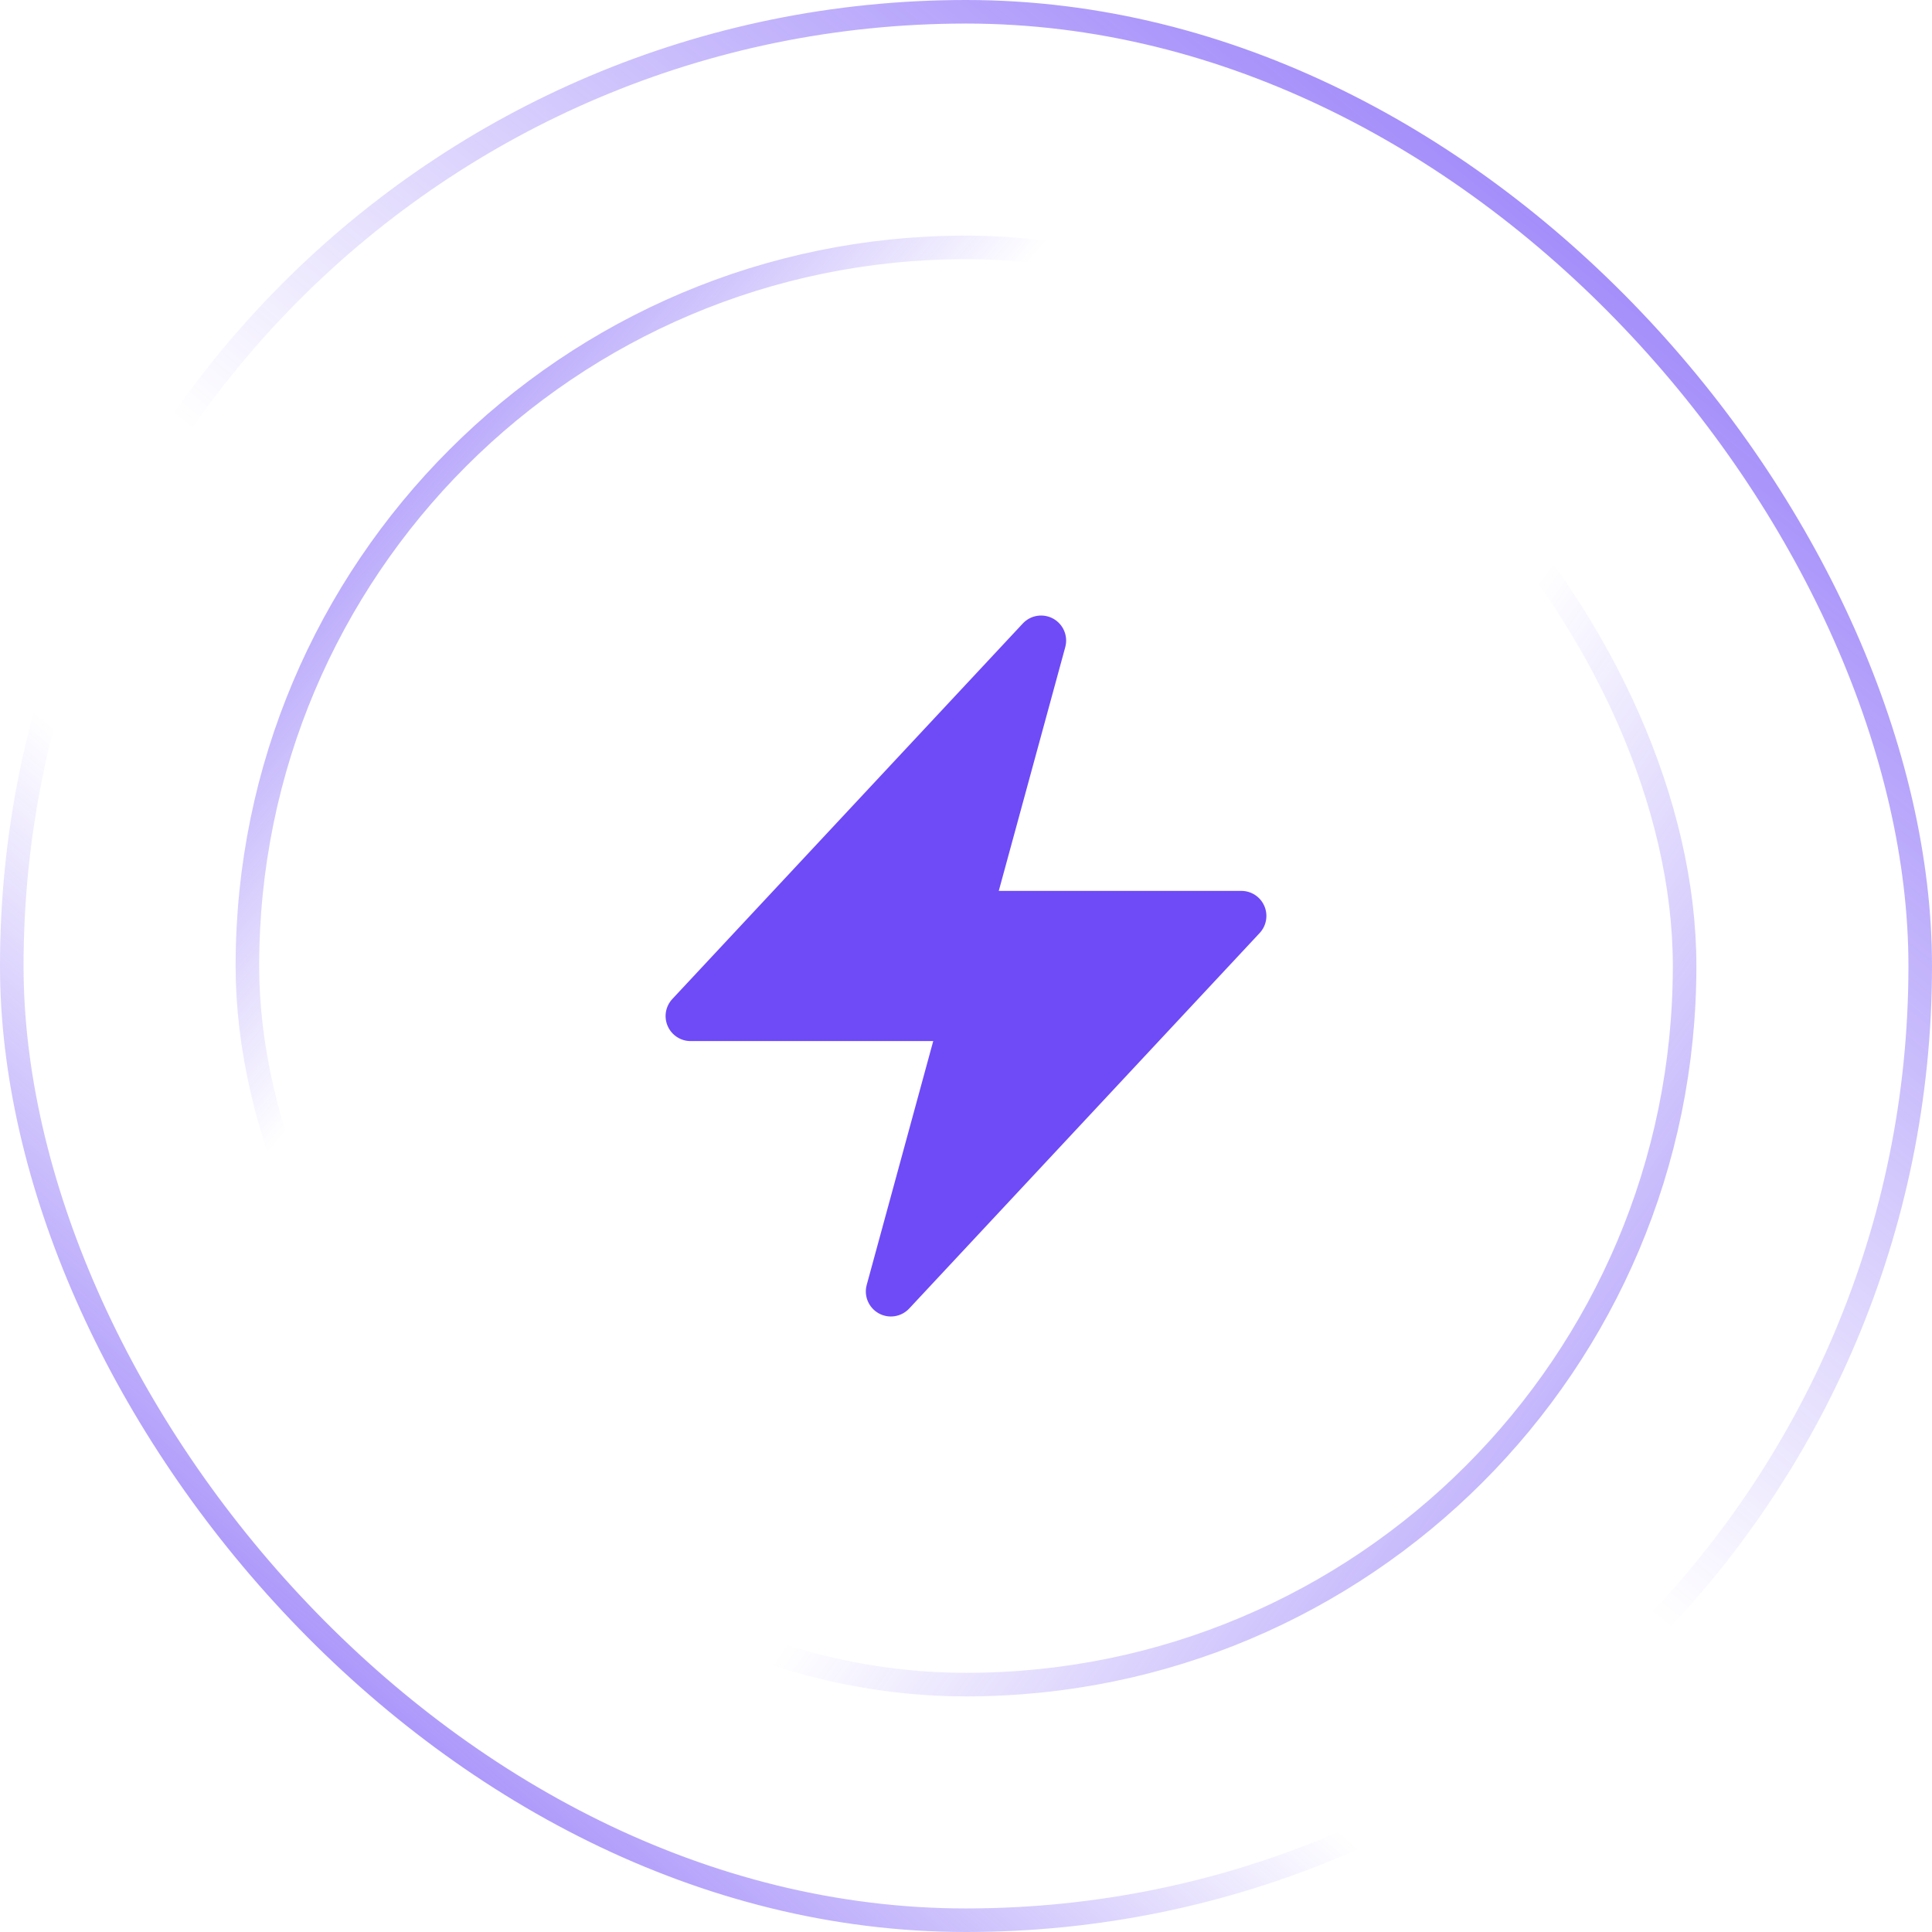 <svg width="82" height="82" viewBox="0 0 82 82" fill="none" xmlns="http://www.w3.org/2000/svg">
<rect x="0.5" y="0.5" width="81" height="81" rx="40.5" stroke="url(#paint0_linear_40_46)"/>
<rect x="0.5" y="0.5" width="81" height="81" rx="40.5" stroke="url(#paint1_linear_40_46)"/>
<rect x="10.5" y="10.5" width="61" height="61" rx="30.5" stroke="url(#paint2_linear_40_46)"/>
<rect x="10.5" y="10.5" width="61" height="61" rx="30.5" stroke="url(#paint3_linear_40_46)"/>
<path fill-rule="evenodd" clip-rule="evenodd" d="M44.705 26.259C44.912 26.375 45.075 26.556 45.167 26.775C45.259 26.994 45.275 27.237 45.213 27.466L42.391 37.812H52.687C52.895 37.812 53.097 37.873 53.27 37.986C53.443 38.1 53.58 38.262 53.662 38.452C53.744 38.642 53.77 38.851 53.734 39.056C53.699 39.26 53.605 39.449 53.464 39.6L38.589 55.538C38.427 55.712 38.211 55.826 37.976 55.863C37.741 55.9 37.501 55.857 37.293 55.741C37.086 55.625 36.923 55.443 36.831 55.224C36.739 55.005 36.724 54.761 36.787 54.532L39.609 44.187H29.312C29.105 44.187 28.903 44.127 28.73 44.013C28.557 43.9 28.42 43.738 28.338 43.548C28.255 43.358 28.23 43.148 28.265 42.944C28.301 42.74 28.395 42.551 28.536 42.4L43.411 26.462C43.573 26.289 43.788 26.174 44.023 26.138C44.257 26.101 44.497 26.144 44.705 26.259Z" fill="#6E4BF7"/>
<defs>
<linearGradient id="paint0_linear_40_46" x1="6.75" y1="86.5" x2="85.75" y2="-5.5" gradientUnits="userSpaceOnUse">
<stop stop-color="#6E4BF7"/>
<stop offset="0.324" stop-color="#6E4BF7" stop-opacity="0"/>
</linearGradient>
<linearGradient id="paint1_linear_40_46" x1="81.75" y1="-10.5" x2="6.75" y2="82" gradientUnits="userSpaceOnUse">
<stop stop-color="#6E4BF7"/>
<stop offset="0.577" stop-color="#6E4BF7" stop-opacity="0"/>
</linearGradient>
<linearGradient id="paint2_linear_40_46" x1="3.25" y1="13.5" x2="71.75" y2="72" gradientUnits="userSpaceOnUse">
<stop stop-color="#6E4BF7"/>
<stop offset="0.324" stop-color="#6E4BF7" stop-opacity="0"/>
</linearGradient>
<linearGradient id="paint3_linear_40_46" x1="84.25" y1="86" x2="12.25" y2="35" gradientUnits="userSpaceOnUse">
<stop stop-color="#6E4BF7"/>
<stop offset="0.577" stop-color="#6E4BF7" stop-opacity="0"/>
</linearGradient>
</defs>
</svg>
